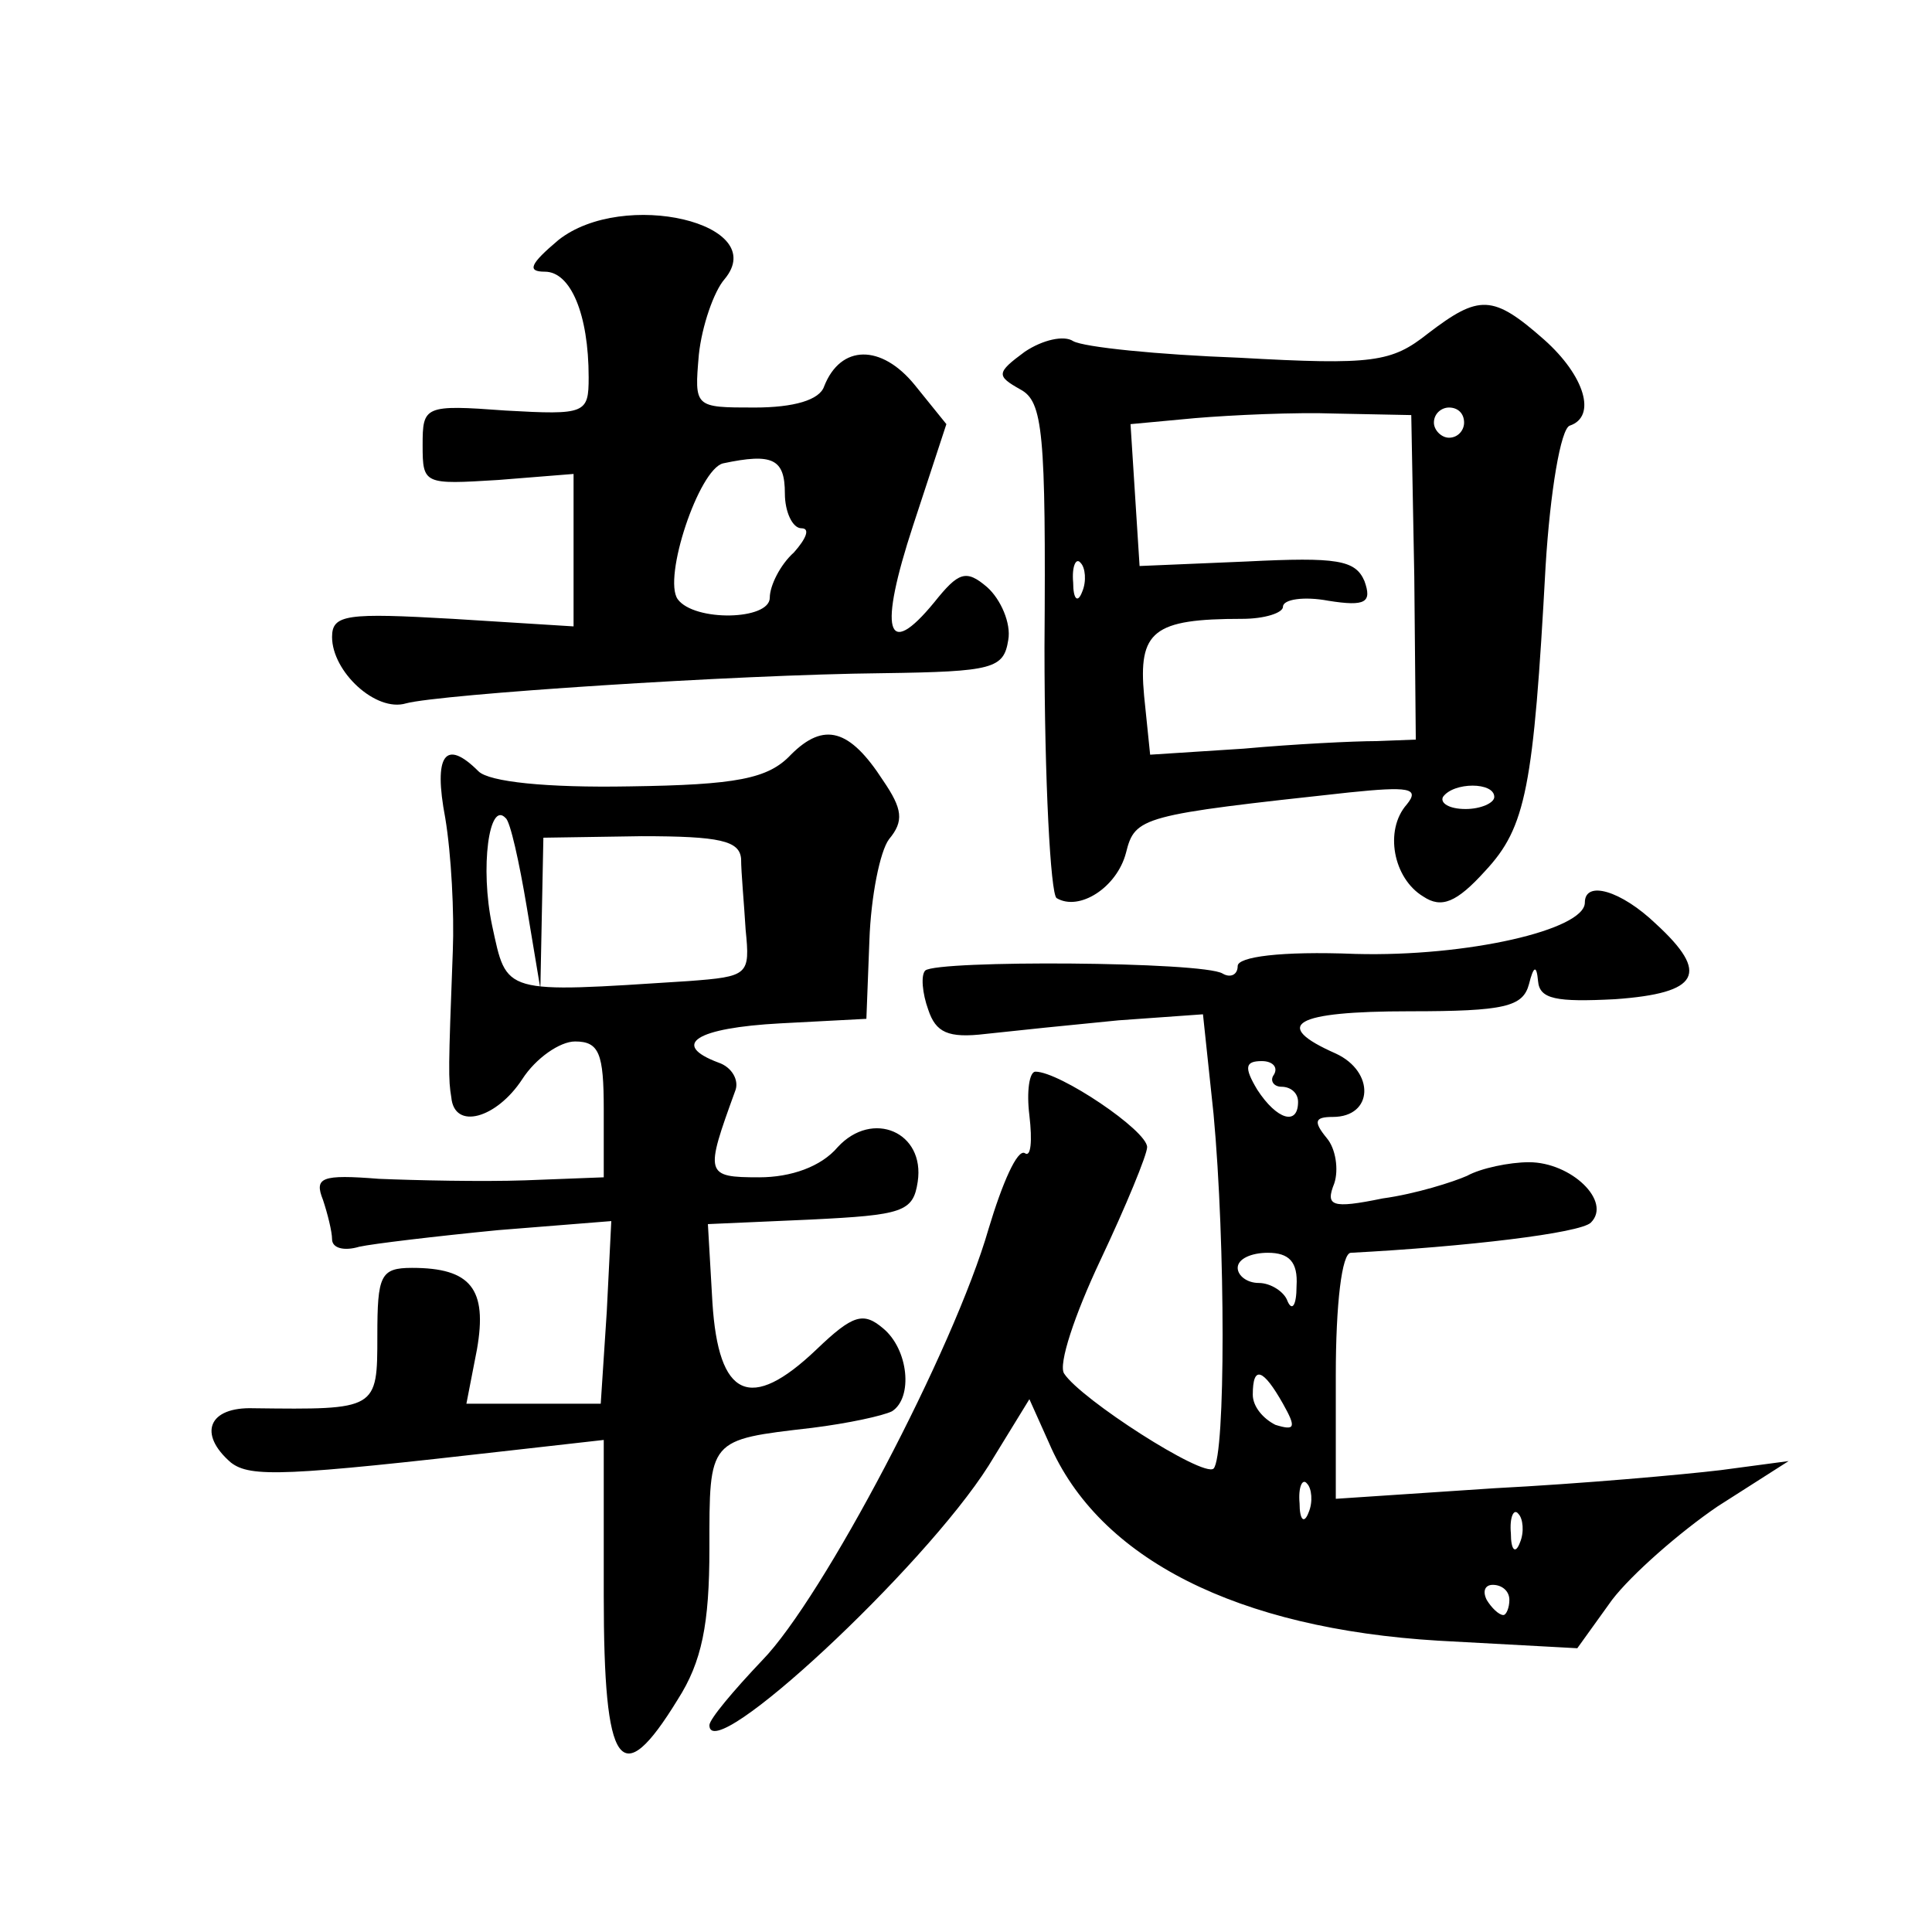 <?xml version="1.0" standalone="no"?>
<!DOCTYPE svg PUBLIC "-//W3C//DTD SVG 20010904//EN"
 "http://www.w3.org/TR/2001/REC-SVG-20010904/DTD/svg10.dtd">
<svg version="1.0" xmlns="http://www.w3.org/2000/svg"
 width="128pt" height="128pt" viewBox="0 0 128 128"
 preserveAspectRatio="xMidYMid meet">
<g transform="translate(0,128) scale(0.1,-0.1)"
fill="#0" stroke="none">
<path d="M370 1121 c-19 -16 -21 -21 -9 -21 17 0 29 -28 29 -70 0 -24 -2 -25 -55
-22 -54 4 -55 3 -55 -23 0 -26 1 -26 50 -23 l50 4 0 -50 0 -51 -80 5 c-70 4 -80
3 -80 -12 0 -23 29 -50 49 -44 22 6 217 19 316 20 73 1 80 3 83 22 2 11 -5 27 -14
35 -14 12 -19 10 -35 -10 -32 -39 -37 -19 -14 51 l22 67 -21 26 c-22 27 -49 27
-60 -1 -3 -9 -20 -14 -46 -14 -40 0 -40 0 -37 35 2 19 10 42 17 50 31 37 -67 60
-110 26z m150 -168 c0 -12 5 -23 11 -23 6 0 3 -7 -5 -16 -9 -8 -16 -22 -16 -30
0 -15 -50 -16 -61 -1 -10 14 14 86 30 90 33 7 41 3 41 -20z M946 1059 c-24 -19
-36 -21 -125 -16 -54 2 -103 7 -110 11 -6 4 -20 1 -32 -7 -19 -14 -19 -16 -3 -25
15 -8 17 -28 16 -171 0 -88 4 -163 8 -166 15 -9 40 7 46 30 6 24 10 25 148 40 39
4 47 3 38 -8 -15 -17 -9 -49 11 -61 12 -8 22 -4 41 17 27 29 32 55 40 202 3 49
10 91 16 93 18 6 10 33 -17 57 -34 30 -43 30 -77 4z m-9 -161 l1 -108 -26 -1 c-15
0 -55 -2 -88 -5 l-62 -4 -4 39 c-4 43 6 51 65 51 15 0 27 4 27 8 0 5 14 7 30 4
25 -4 29 -1 24 13 -6 14 -18 16 -78 13 l-71 -3 -3 47 -3 47 43 4 c24 2 66 4 93
3 l50 -1 2 -107z m33 102 c0 -5 -4 -10 -10 -10 -5 0 -10 5 -10 10 0 6 5 10 10 10
6 0 10 -4 10 -10z m-253 -112 c-3 -8 -6 -5 -6 6 -1 11 2 17 5 13 3 -3 4 -12 1 -19z
m273 -136 c0 -4 -9 -8 -19 -8 -11 0 -17 4 -15 8 7 10 34 10 34 0z M524 780 c-15
-16 -36 -20 -107 -21 -55 -1 -93 3 -100 10 -22 22 -30 11 -22 -31 4 -24 6 -63 5
-88 -3 -79 -3 -85 -1 -97 2 -22 30 -14 47 12 9 14 25 25 35 25 16 0 19 -8 19 -45
l0 -45 -52 -2 c-29 -1 -73 0 -97 1 -38 3 -43 1 -37 -14 3 -9 6 -21 6 -26 0 -6 8
-8 18 -5 9 2 51 7 92 11 l75 6 -3 -60 -4 -61 -44 0 -45 0 7 36 c7 40 -4 54 -43
54 -21 0 -23 -5 -23 -45 0 -49 0 -49 -82 -48 -30 1 -37 -17 -15 -36 13 -10 36 -9
185 8 l62 7 0 -103 c0 -115 11 -131 49 -69 16 25 21 50 21 100 0 73 -1 72 68 80
24 3 47 8 53 11 14 9 11 41 -6 55 -13 11 -20 9 -44 -14 -44 -42 -65 -32 -69 31
l-3 52 68 3 c61 3 68 5 71 25 5 33 -30 48 -53 23 -11 -13 -31 -20 -52 -20 -36 0
-36 2 -16 57 3 7 -2 16 -11 19 -32 12 -15 23 41 26 l57 3 2 52 c1 29 7 59 13 67
10 12 9 20 -4 39 -22 34 -39 39 -61 17z m-175 -101 l9 -54 1 50 1 50 65 1 c52 0
65 -3 66 -15 0 -9 2 -30 3 -47 3 -30 2 -31 -38 -34 -124 -8 -120 -9 -130 37 -8
38 -2 83 9 71 3 -2 9 -29 14 -59z M1050 682 c0 -18 -78 -36 -152 -34 -50 2 -78
-2 -78 -8 0 -6 -5 -8 -10 -5 -13 8 -189 9 -197 2 -3 -3 -2 -15 2 -26 5 -15 13 -19
38 -16 18 2 57 6 88 9 l56 4 7 -66 c8 -86 8 -227 0 -235 -7 -6 -88 46 -99 63 -4
6 7 39 24 75 17 36 31 70 31 75 0 11 -58 50 -74 50 -4 0 -6 -13 -4 -29 2 -17 1
-28 -3 -25 -5 3 -15 -20 -24 -50 -23 -80 -110 -245 -150 -286 -19 -20 -35 -39 -35
-43 0 -28 142 104 185 172 l27 44 13 -29 c33 -77 125 -123 258 -131 l92 -5 23 32
c13 17 45 45 70 62 l47 30 -45 -6 c-25 -3 -92 -9 -150 -12 l-105 -7 0 82 c0 47
4 81 10 81 76 4 152 13 159 20 14 14 -13 40 -41 40 -13 0 -32 -4 -41 -9 -9 -4 -34
-12 -56 -15 -34 -7 -38 -5 -32 10 3 9 1 23 -5 30 -9 11 -8 14 4 14 27 0 28 30 2
42 -43 19 -28 28 49 28 63 0 75 3 79 18 3 12 5 13 6 2 1 -12 12 -14 51 -12 56 4
63 17 27 50 -23 22 -47 29 -47 14z m-206 -114 c-3 -4 0 -8 5 -8 6 0 11 -4 11 -10
0 -16 -14 -12 -27 8 -9 15 -8 19 3 19 7 0 11 -4 8 -9z m15 -140 c0 -13 -3 -17 -6
-10 -2 6 -11 12 -19 12 -8 0 -14 5 -14 10 0 6 9 10 20 10 14 0 20 -6 19 -22z m-9
-78 c9 -16 8 -18 -5 -14 -8 4 -15 12 -15 20 0 20 7 17 20 -6z m17 -72 c-3 -8 -6
-5 -6 6 -1 11 2 17 5 13 3 -3 4 -12 1 -19z m140 -20 c-3 -8 -6 -5 -6 6 -1 11 2
17 5 13 3 -3 4 -12 1 -19z m-7 -38 c0 -5 -2 -10 -4 -10 -3 0 -8 5 -11 10 -3 6 -1
10 4 10 6 0 11 -4 11 -10z"/>
</g>
</svg>
